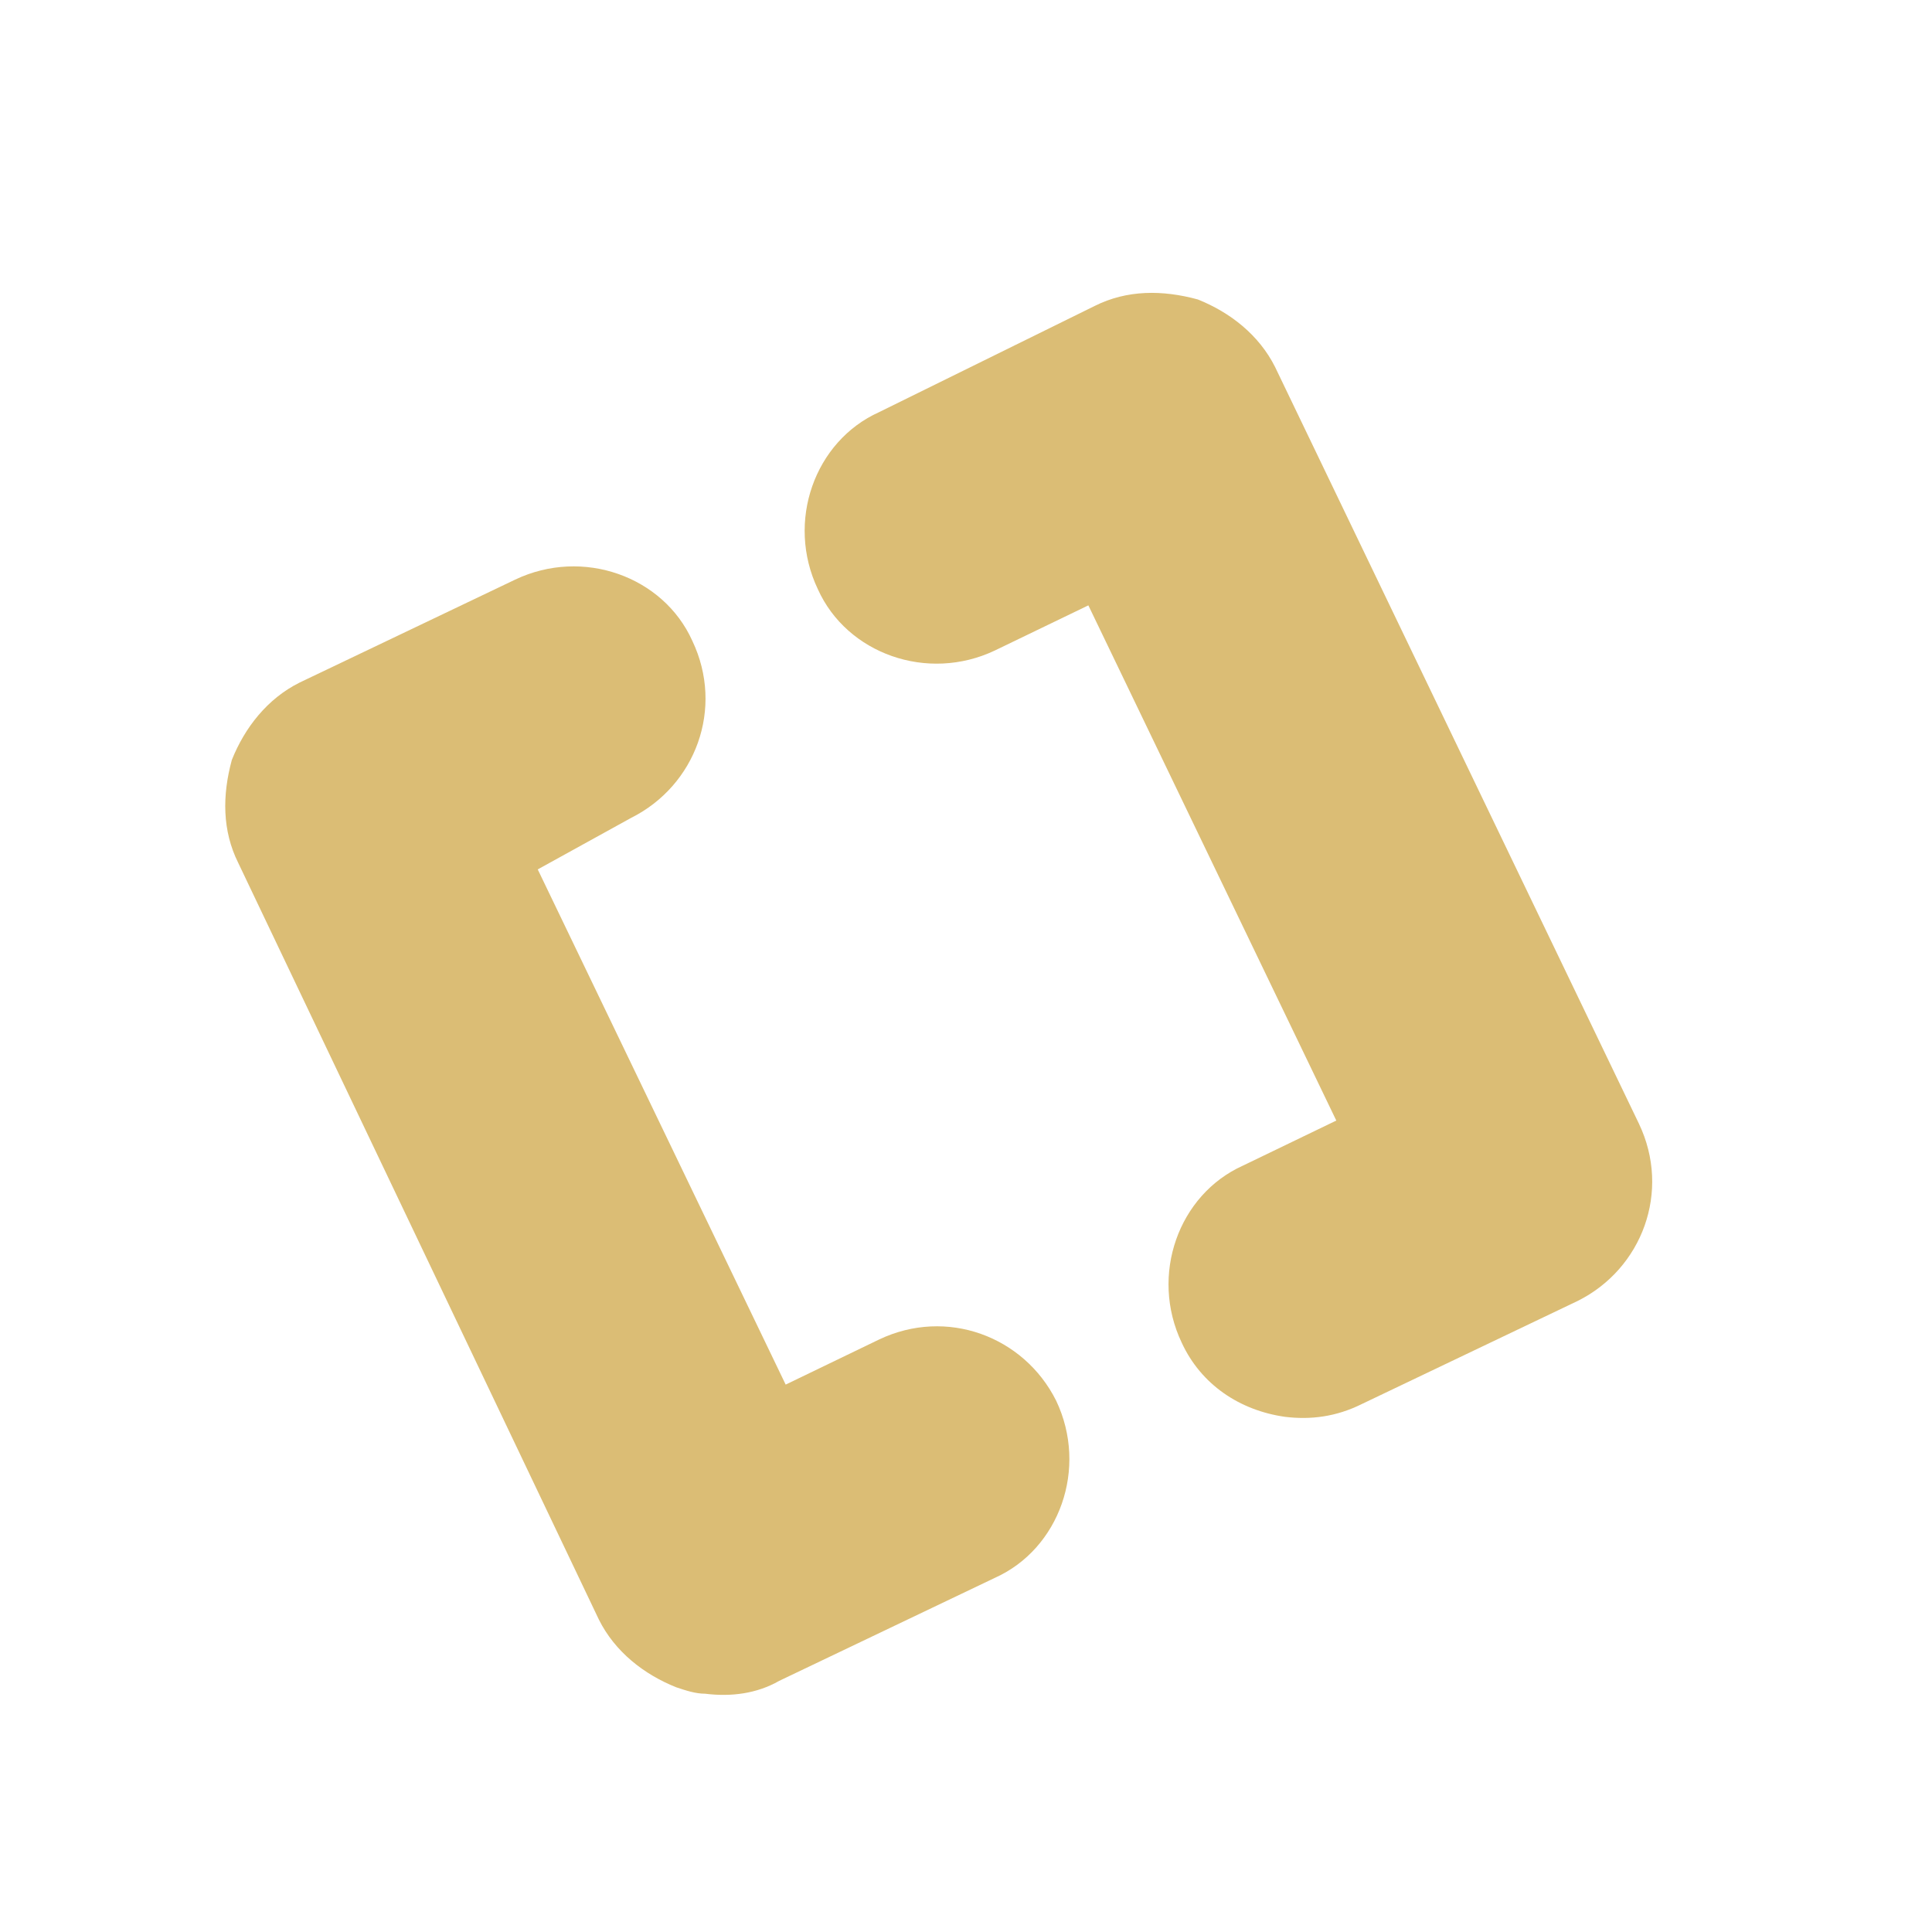 <?xml version="1.0" encoding="utf-8"?>
<!-- Generator: Adobe Illustrator 22.0.0, SVG Export Plug-In . SVG Version: 6.00 Build 0)  -->
<svg version="1.1" id="Warstwa_1" xmlns="http://www.w3.org/2000/svg" xmlns:xlink="http://www.w3.org/1999/xlink" x="0px" y="0px"
	 viewBox="0 0 60 60" style="enable-background:new 0 0 60 60;" xml:space="preserve">
<style type="text/css">
	.st0{fill:#DBBD75;}
</style>
<path class="st0" d="M21.9,52.6c-0.3,0-0.6-0.1-0.9-0.2c-1-0.4-1.9-1.1-2.4-2.1L7.4,26.8c-0.5-1-0.5-2.1-0.2-3.2
	c0.4-1,1.1-1.9,2.1-2.4L16,18c2.1-1,4.6-0.1,5.5,1.9c1,2.1,0.1,4.5-1.9,5.5L16.7,27l7.7,16l2.9-1.4c2.1-1,4.5-0.1,5.5,1.9
	c1,2.1,0.1,4.6-1.9,5.5l-6.7,3.2C23.5,52.6,22.7,52.7,21.9,52.6"/>
<path class="st0" d="M39.9,44c-1.4-0.2-2.6-1-3.2-2.3c-1-2.1-0.1-4.6,1.9-5.5l2.9-1.4l-7.7-16l-2.9,1.4c-2.1,1-4.6,0.1-5.5-1.9
	c-1-2.1-0.1-4.6,1.9-5.5L34,9.5C35,9,36.1,9,37.2,9.3c1,0.4,1.9,1.1,2.4,2.1l11.3,23.5c1,2.1,0.1,4.5-1.9,5.5l-6.7,3.2
	C41.5,44,40.7,44.1,39.9,44"/>
</svg>
